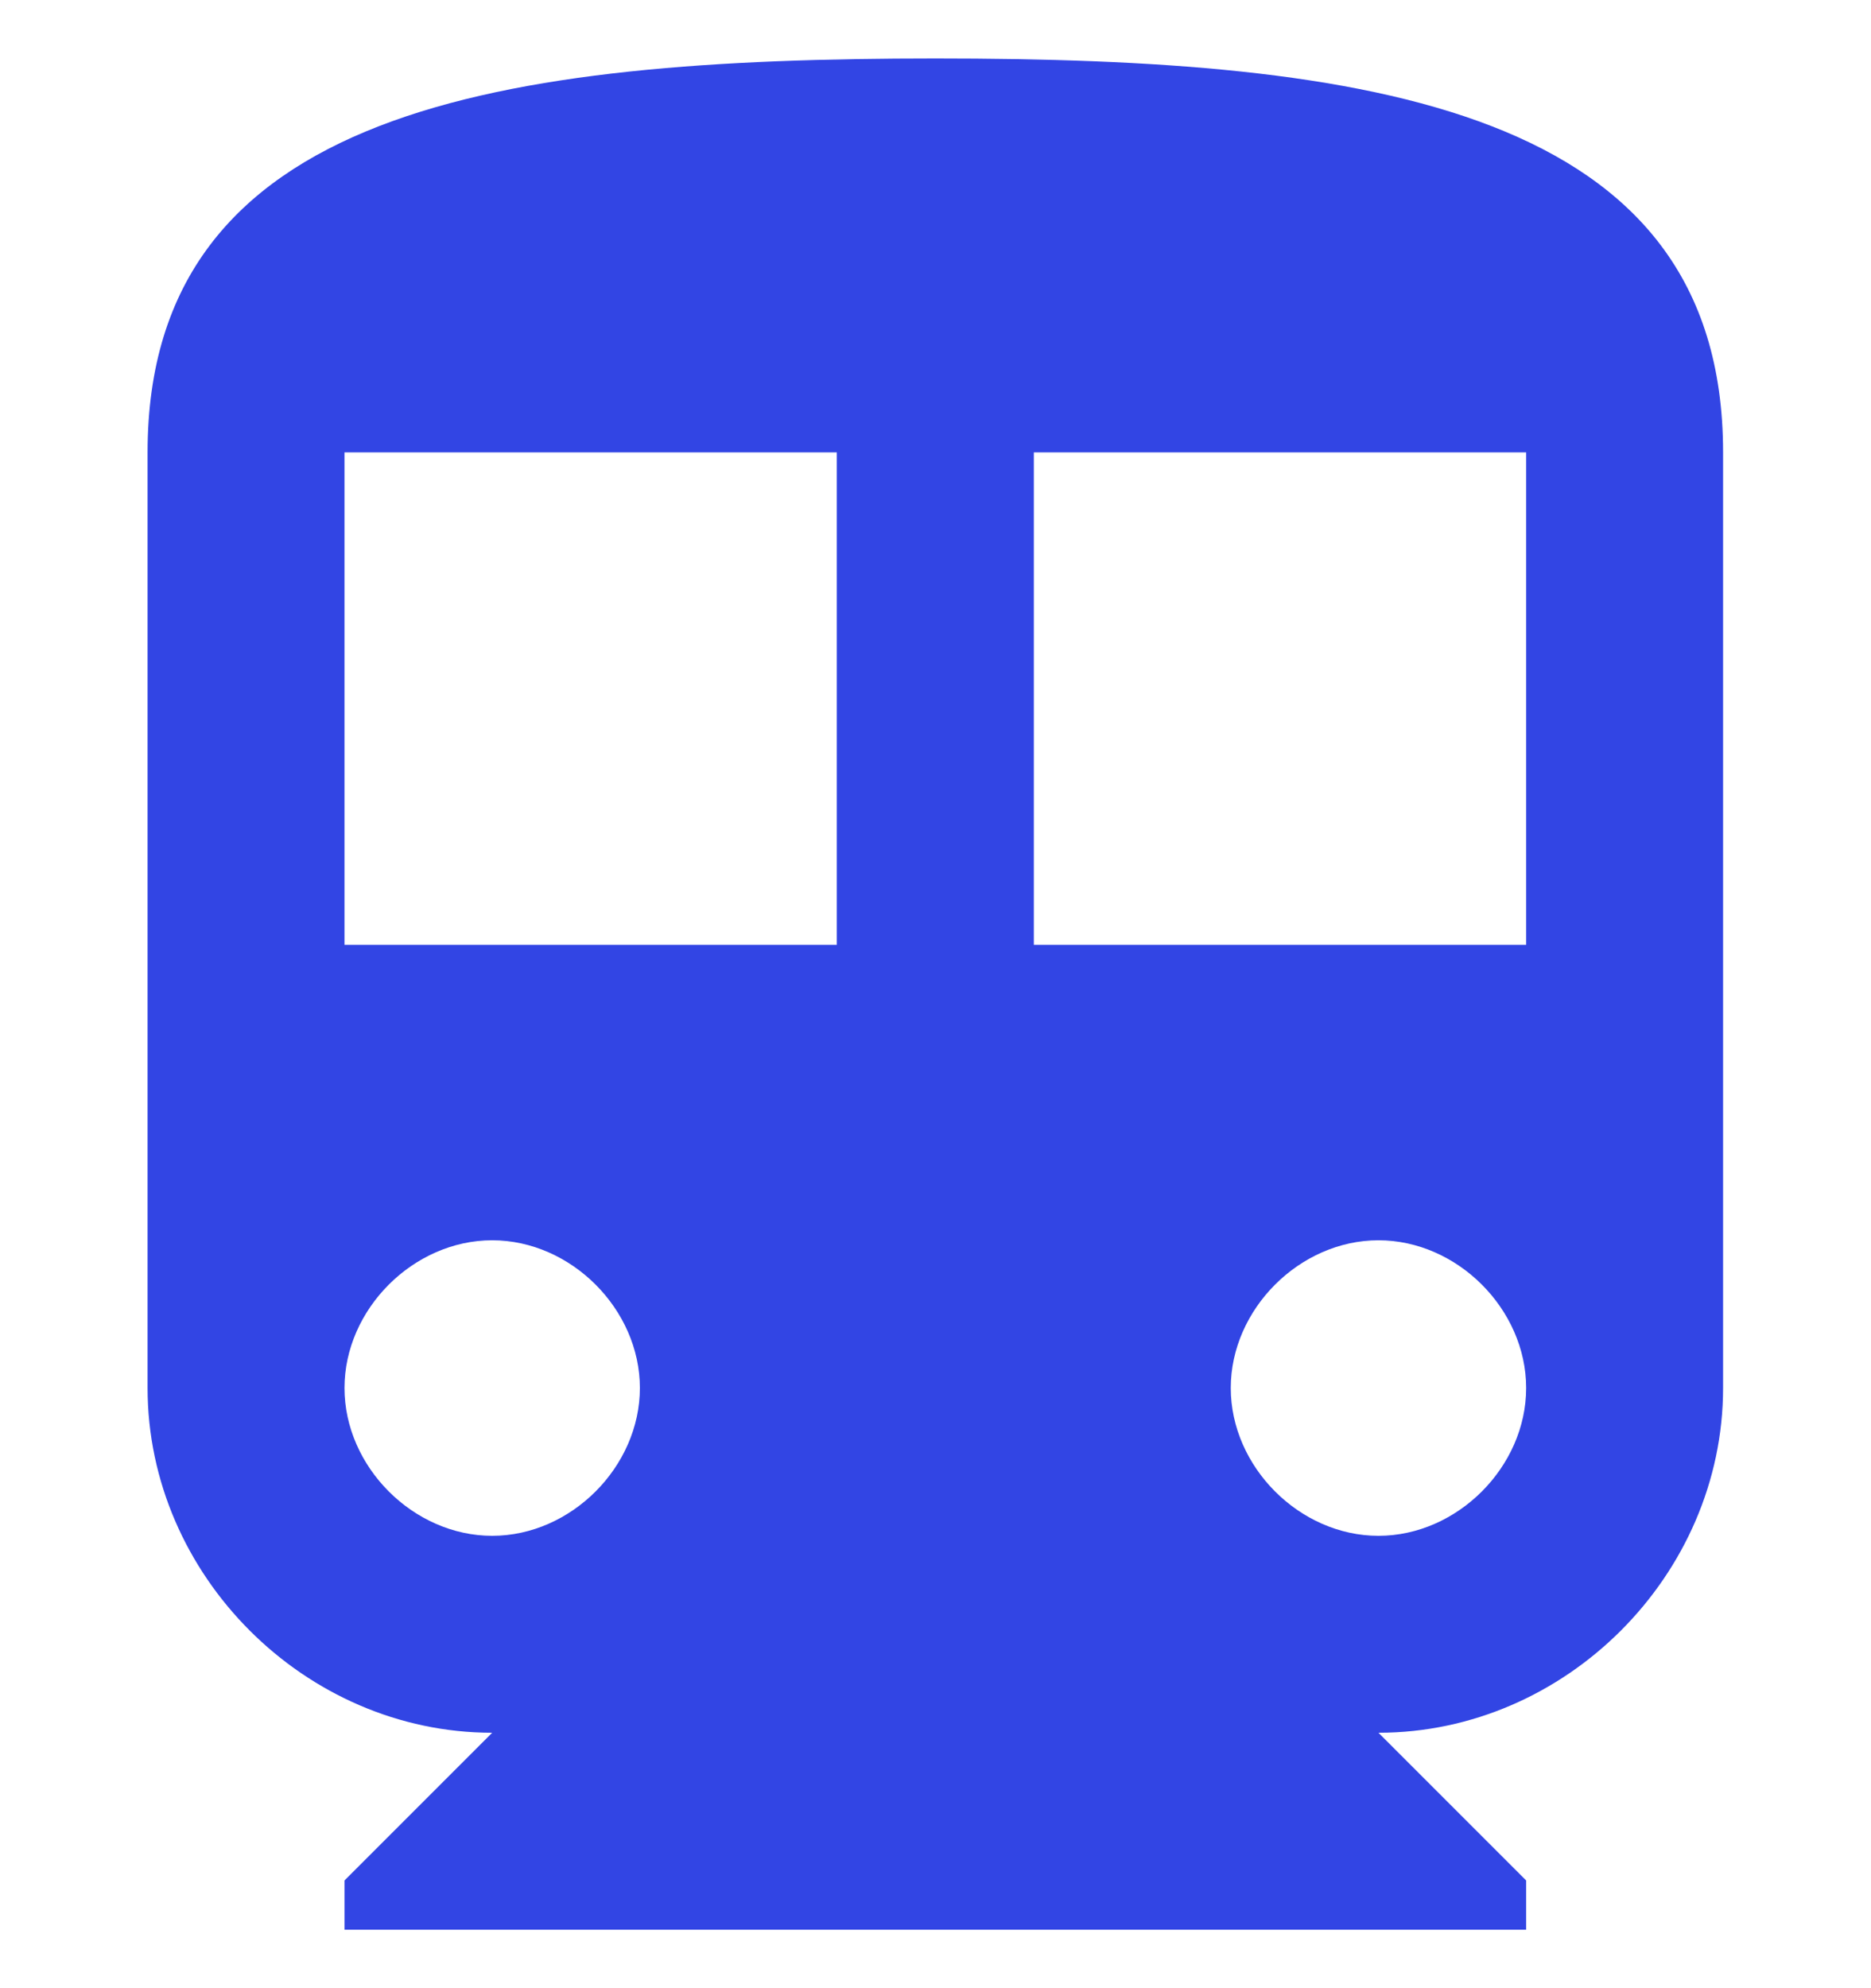<svg width="16" height="17" viewBox="0 0 16 17" fill="none" xmlns="http://www.w3.org/2000/svg">
<g clip-path="url(#clip0_1034_6616)">
<path d="M7.999 0.5C4.293 0.5 1.262 0.921 1.262 3.868V11.868C1.262 13.468 2.609 14.816 4.209 14.816L2.946 16.079V16.5H13.051V16.079L11.788 14.816C13.388 14.816 14.735 13.468 14.735 11.868V3.868C14.735 0.921 11.704 0.5 7.999 0.5ZM4.209 13.132C3.535 13.132 2.946 12.542 2.946 11.868C2.946 11.195 3.535 10.605 4.209 10.605C4.883 10.605 5.472 11.195 5.472 11.868C5.472 12.542 4.883 13.132 4.209 13.132ZM7.156 8.079H2.946V3.868H7.156V8.079ZM11.788 13.132C11.114 13.132 10.525 12.542 10.525 11.868C10.525 11.195 11.114 10.605 11.788 10.605C12.462 10.605 13.051 11.195 13.051 11.868C13.051 12.542 12.462 13.132 11.788 13.132ZM13.051 8.079H8.841V3.868H13.051V8.079Z" fill="#3245E4"/>
</g>
<defs>
<clipPath id="clip0_1034_6616">
<rect width="16" height="16" fill="white" transform="translate(0 0.5)"/>
</clipPath>
</defs>
</svg>
